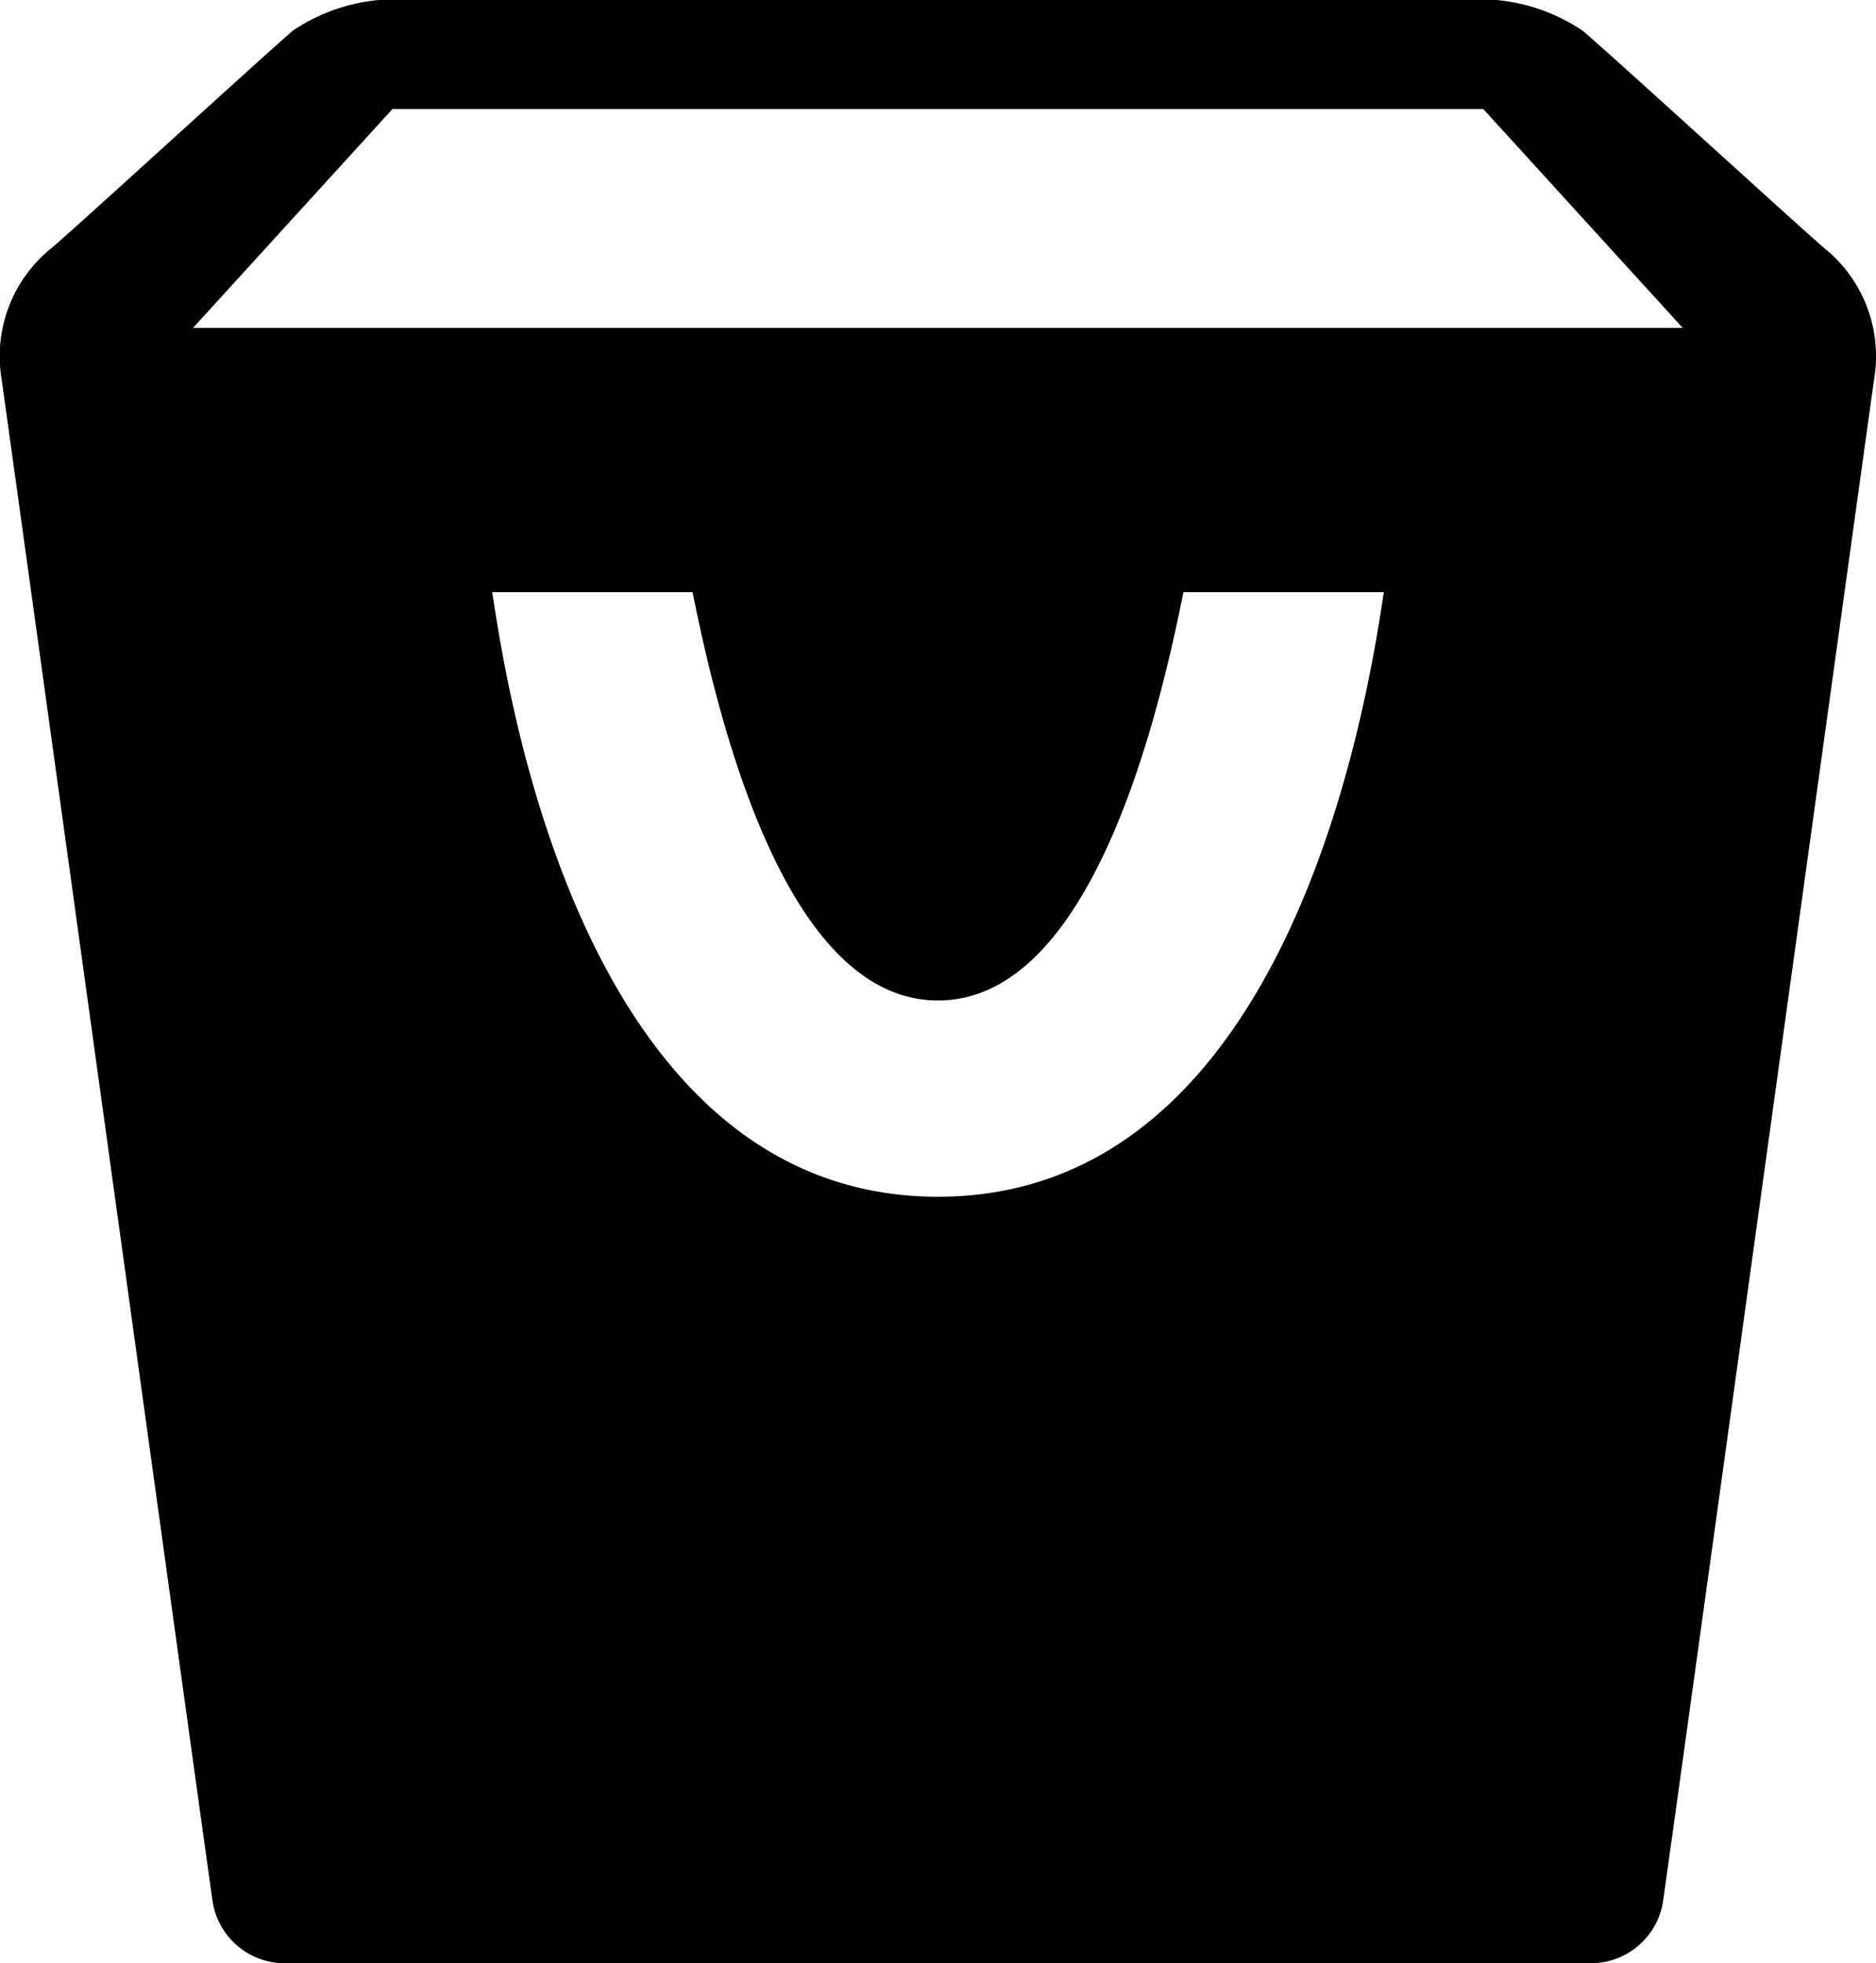 <svg xmlns="http://www.w3.org/2000/svg" width="21.64" height="22.646" viewBox="0 0 21.64 22.646">
  <path id="Path_519" data-name="Path 519" d="M22.437,3.857c-.371-.322-2.4-2.178-2.777-2.5A2.126,2.126,0,0,0,18.274,1H6.166a2.13,2.13,0,0,0-1.386.352C4.4,1.679,2.374,3.536,2,3.857a1.6,1.6,0,0,0-.584,1.5c.1.693,2.378,17.187,2.437,17.58a.843.843,0,0,0,.815.71h15.1a.843.843,0,0,0,.815-.711c.059-.391,2.338-16.886,2.438-17.58A1.6,1.6,0,0,0,22.437,3.857ZM12.22,14.805c-4.086,0-4.961-5.782-5.142-6.974H9.389c.347,1.737,1.137,4.71,2.831,4.71s2.485-2.973,2.831-4.71h2.312C17.181,9.023,16.306,14.805,12.22,14.805ZM3.627,4.782l2.3-2.524H18.51l2.3,2.524Z" transform="translate(-1.4 -1)"/>
</svg>
